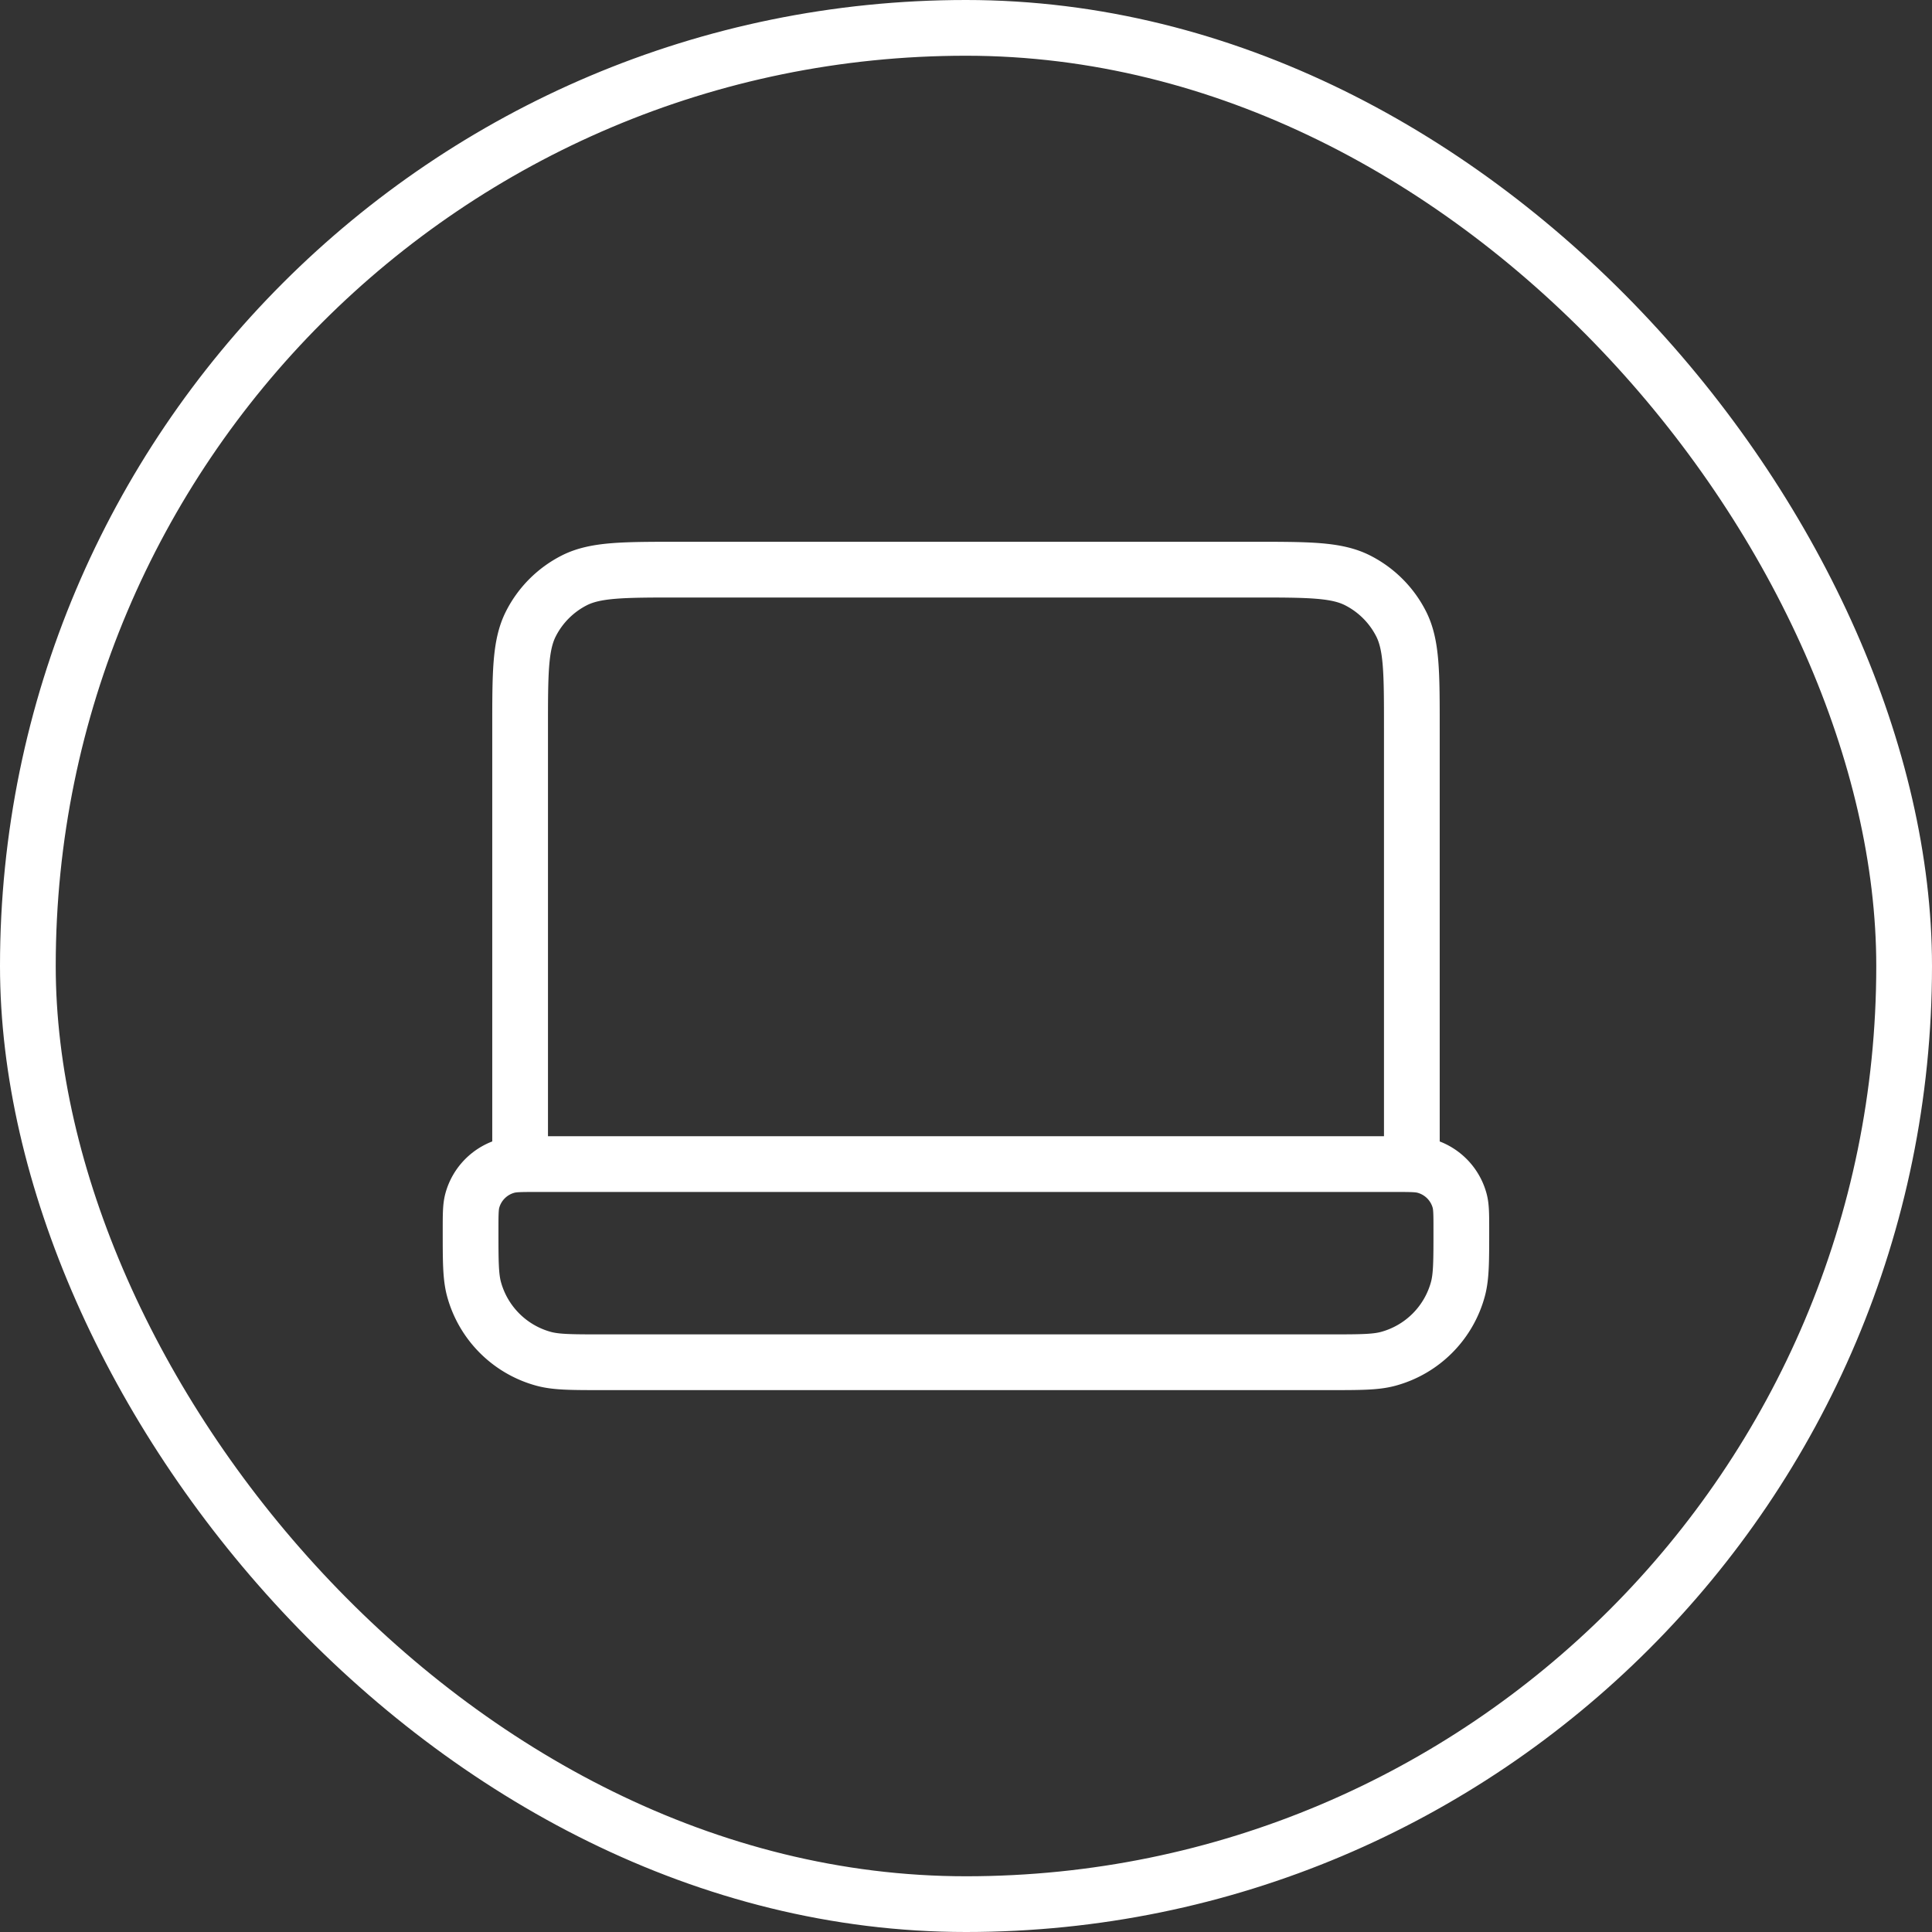 <svg xmlns="http://www.w3.org/2000/svg" width="52" height="52" fill="none"><rect width="100%" height="100%" fill="#333333" stroke="none"/><rect width="50.5" height="50.5" x=".75" y=".75" stroke="#fff" stroke-width="1.5" rx="25.25"/><path stroke="#fff" stroke-linecap="round" stroke-linejoin="round" stroke-width="1.5" d="M38 31.332V19.599c0-1.494 0-2.24-.29-2.81a2.666 2.666 0 0 0-1.166-1.166c-.57-.291-1.317-.291-2.81-.291H18.266c-1.494 0-2.24 0-2.811.29-.502.256-.91.664-1.165 1.166-.291.57-.291 1.317-.291 2.81v11.734m2.222 5.333h19.556c.826 0 1.24 0 1.579-.09a2.667 2.667 0 0 0 1.886-1.886c.09-.34.09-.753.09-1.58 0-.413 0-.62-.045-.789a1.333 1.333 0 0 0-.943-.942c-.17-.046-.376-.046-.79-.046h-23.11c-.414 0-.62 0-.79.046-.46.123-.82.482-.943.942-.045.17-.045.377-.045.79 0 .826 0 1.24.09 1.579.247.92.966 1.639 1.886 1.886.34.09.753.09 1.58.09Z"/></svg>